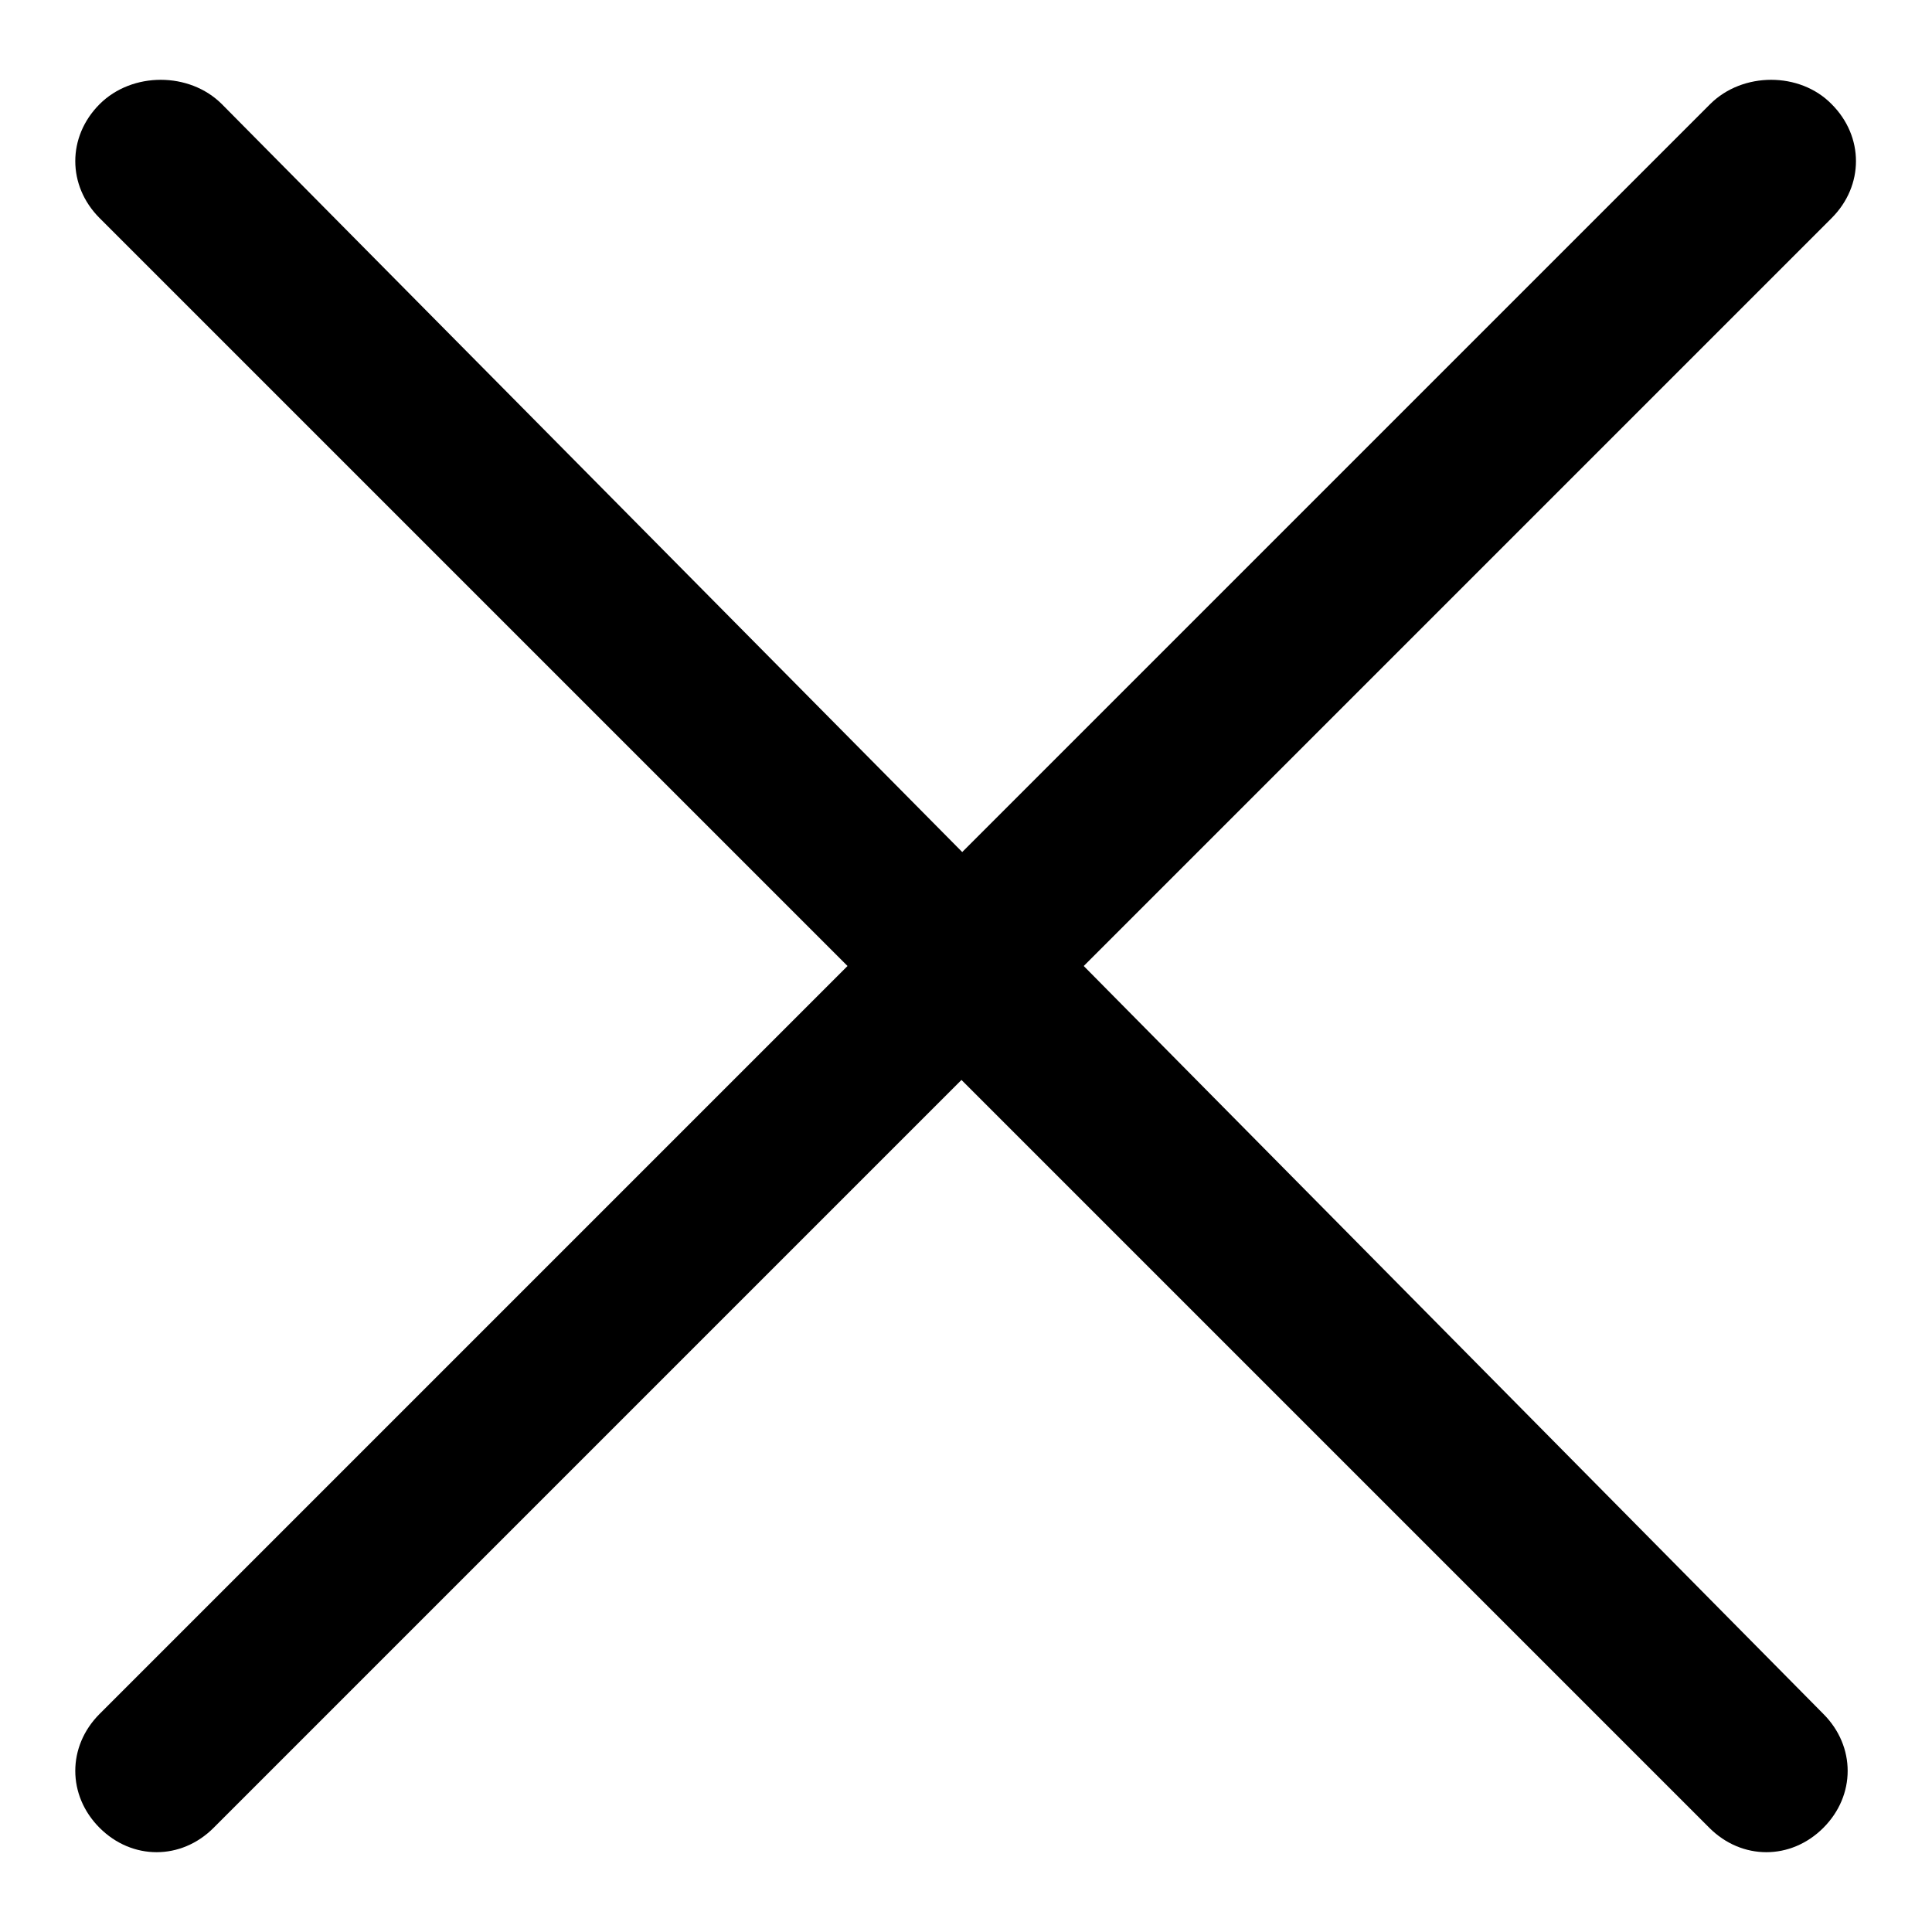 <?xml version="1.0" encoding="utf-8"?>
<!-- Svg Vector Icons : http://www.onlinewebfonts.com/icon -->
<!DOCTYPE svg PUBLIC "-//W3C//DTD SVG 1.1//EN" "http://www.w3.org/Graphics/SVG/1.1/DTD/svg11.dtd">
<svg version="1.1" xmlns="http://www.w3.org/2000/svg" xmlns:xlink="http://www.w3.org/1999/xlink" x="0px" y="0px" viewBox="0 0 256 256" enable-background="new 0 0 256 256" xml:space="preserve">
<g> <path fill="#000000" d="M226.6,13.8l-99.1,99.1L29.4,13.8c-4.3-4.3-11.9-4.3-16.2,0c-4.3,4.3-4.3,10.8,0,15.1l99.1,99.1l-99.1,99.1 c-4.3,4.3-4.3,10.8,0,15.1c4.3,4.3,10.8,4.3,15.1,0l99.1-99.1l99.1,99.1c4.3,4.3,10.8,4.3,15.1,0c4.3-4.3,4.3-10.8,0-15.1 L143.6,128l99.1-99.1c4.3-4.3,4.3-10.8,0-15.1C238.5,9.5,230.9,9.5,226.6,13.8L226.6,13.8z"/></g>
</svg>